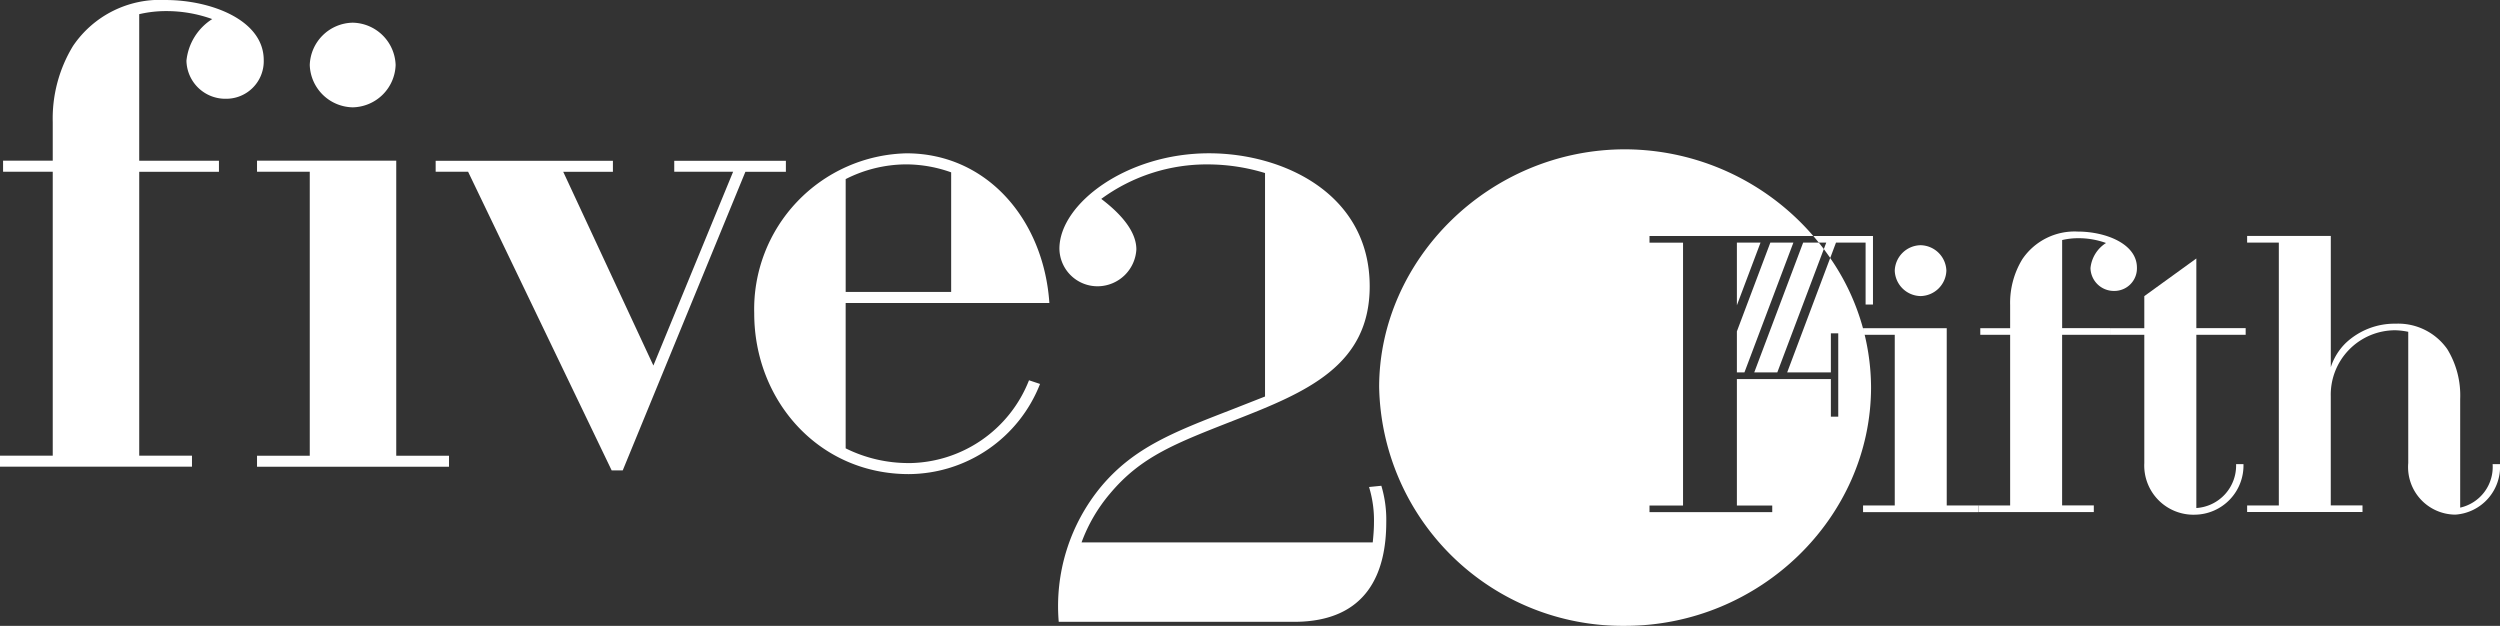 <svg xmlns="http://www.w3.org/2000/svg" xmlns:xlink="http://www.w3.org/1999/xlink" width="162.633" height="40.713" viewBox="0 0 162.633 40.713">
  <rect x="0" y="0" width="162.633" height="40.713" fill="#333333" stroke="none"/>
  <defs>
    <clipPath id="clip-path">
      <path id="Path_741" data-name="Path 741" d="M0-67.287H162.633V-108H0Z" transform="translate(0 108)" fill="none"/>
    </clipPath>
  </defs>
  <g id="Group_907" data-name="Group 907" transform="translate(0 108)">
    <g id="Group_892" data-name="Group 892" transform="translate(0 -108)" clip-path="url(#clip-path)">
      <g id="Group_890" data-name="Group 890" transform="translate(0 0)">
        <path id="Path_739" data-name="Path 739" d="M0-49H3.431V-67.469H.2v-.718H3.431V-70.7a9.073,9.073,0,0,1,1.317-4.948,6.825,6.825,0,0,1,6.025-2.992c2.913,0,6.384,1.277,6.384,3.91a2.442,2.442,0,0,1-2.474,2.514,2.529,2.529,0,0,1-2.554-2.474A3.643,3.643,0,0,1,13.805-77.4a8.761,8.761,0,0,0-2.993-.519,7.586,7.586,0,0,0-1.756.2v9.536h5.187v.718H9.057V-49h3.432v.718H0Z" transform="translate(0 78.641)" fill="#fff"/>
      </g>
      <g id="Group_891" data-name="Group 891" transform="translate(16.72 1.476)">
        <path id="Path_740" data-name="Path 740" d="M0-46.556H3.431V-65.029H0v-.718H9.057v19.192h3.432v.718H0ZM3.431-71.972a2.847,2.847,0,0,1,2.793-2.753,2.847,2.847,0,0,1,2.793,2.753,2.847,2.847,0,0,1-2.793,2.753,2.847,2.847,0,0,1-2.793-2.753" transform="translate(0 74.725)" fill="#fff"/>
      </g>
    </g>
    <g id="Group_893" data-name="Group 893" transform="translate(28.341 -97.546)">
      <path id="Path_742" data-name="Path 742" d="M-3.5-1.187H-5.61V-1.9H5.921v.718H2.689L8.554,11.421,13.741-1.187H9.911V-1.9h7.262v.718H14.539L6.559,18.244H5.841Z" transform="translate(5.61 1.905)" fill="#fff"/>
    </g>
    <g id="Group_900" data-name="Group 900" transform="translate(0 -108)" clip-path="url(#clip-path)">
      <g id="Group_894" data-name="Group 894" transform="translate(49.068 9.975)">
        <path id="Path_743" data-name="Path 743" d="M-16.617-33.3A8.476,8.476,0,0,0-8.8-38.688l.718.239a9.225,9.225,0,0,1-8.538,5.865c-5.865,0-10.055-4.788-10.055-10.454a10.141,10.141,0,0,1,9.9-10.414c5.267,0,8.937,4.349,9.3,9.736H-20.727v9.456a9.175,9.175,0,0,0,4.11.958m2.753-11.132v-7.78a8.759,8.759,0,0,0-2.912-.519,8.746,8.746,0,0,0-3.95.958v7.342Z" transform="translate(26.672 53.451)" fill="#fff"/>
      </g>
      <g id="Group_895" data-name="Group 895" transform="translate(68.855 9.975)">
        <path id="Path_744" data-name="Path 744" d="M-4.6-35.809c2.122-2.523,4.685-3.524,8.41-4.966l2.243-.881V-56.193a12.789,12.789,0,0,0-3.644-.561A11.609,11.609,0,0,0-4.6-54.511c.841.641,2.283,1.882,2.283,3.284a2.536,2.536,0,0,1-2.483,2.4,2.478,2.478,0,0,1-2.523-2.443c0-2.923,4.366-6.208,9.732-6.208,4.846,0,10.453,2.643,10.453,8.651,0,5.166-4.125,6.888-8.731,8.69C.244-38.612-2-37.771-4.041-35.328a10.46,10.46,0,0,0-1.842,3.164H13.06c.04-.4.08-.841.08-1.282a7.4,7.4,0,0,0-.32-2.323l.8-.08a7.664,7.664,0,0,1,.32,2.363c0,3.244-1.2,6.488-6.007,6.488h-15.3A12.193,12.193,0,0,1-4.6-35.809" transform="translate(7.386 57.475)" fill="#fff"/>
      </g>
      <g id="Group_896" data-name="Group 896" transform="translate(121.198 15.952)">
        <path id="Path_745" data-name="Path 745" d="M0-27.979H2.062v-11.1H0v-.432H5.443v11.534H7.505v.432H0ZM2.062-43.253a1.711,1.711,0,0,1,1.679-1.655,1.711,1.711,0,0,1,1.679,1.655A1.711,1.711,0,0,1,3.741-41.6a1.711,1.711,0,0,1-1.679-1.655" transform="translate(0 44.908)" fill="#fff"/>
      </g>
      <g id="Group_897" data-name="Group 897" transform="translate(128.704 15.065)">
        <path id="Path_746" data-name="Path 746" d="M0-29.445H2.062v-11.1H.12v-.432H2.062v-1.511a5.451,5.451,0,0,1,.791-2.973,4.1,4.1,0,0,1,3.621-1.8c1.75,0,3.836.767,3.836,2.35A1.468,1.468,0,0,1,8.824-43.4a1.52,1.52,0,0,1-1.535-1.487A2.189,2.189,0,0,1,8.3-46.518a5.259,5.259,0,0,0-1.8-.312,4.561,4.561,0,0,0-1.055.12v5.731H8.56v.432H5.443v11.1H7.505v.432H0Z" transform="translate(0 47.261)" fill="#fff"/>
      </g>
      <g id="Group_898" data-name="Group 898" transform="translate(137.264 16.815)">
        <path id="Path_747" data-name="Path 747" d="M-3.685-8.2h-2.23v-.432h2.23v-2.086L-.3-13.167v4.532H2.909V-8.2H-.3V3.067A2.768,2.768,0,0,0,2.286.213h.48A3.2,3.2,0,0,1-.376,3.5,3.2,3.2,0,0,1-3.685.141Z" transform="translate(5.915 13.167)" fill="#fff"/>
      </g>
      <g id="Group_899" data-name="Group 899" transform="translate(146.183 15.352)">
        <path id="Path_748" data-name="Path 748" d="M0-28.97H2.062v-17.1H0V-46.5H5.443v8.537a3.847,3.847,0,0,1,.983-1.583,4.631,4.631,0,0,1,3.237-1.247,3.9,3.9,0,0,1,3.357,1.655,5.759,5.759,0,0,1,.84,3.237v7.074a2.711,2.711,0,0,0,2.11-2.83h.48a3.119,3.119,0,0,1-2.9,3.285,3.092,3.092,0,0,1-3.069-3.357v-8.536a4.7,4.7,0,0,0-.84-.1,4.192,4.192,0,0,0-4.2,4.292v7.1H7.505v.432H0Z" transform="translate(0 46.498)" fill="#fff"/>
      </g>
    </g>
    <g id="Group_901" data-name="Group 901" transform="translate(112.99 -92.216)">
      <path id="Path_750" data-name="Path 750" d="M0-13.95H.492l3.183-8.44h-1.5L0-16.617Z" transform="translate(0 22.39)" fill="#fff"/>
    </g>
    <g id="Group_902" data-name="Group 902" transform="translate(112.99 -92.216)">
      <path id="Path_751" data-name="Path 751" d="M0-6.737l1.537-4.077H0Z" transform="translate(0 10.814)" fill="#fff"/>
    </g>
    <g id="Group_906" data-name="Group 906" transform="translate(0 -108)" clip-path="url(#clip-path)">
      <g id="Group_903" data-name="Group 903" transform="translate(89.714 9.714)">
        <path id="Path_752" data-name="Path 752" d="M-43.876-23.982h2.842v-2.542h.48V-21.1h-.48v-2.446h-6.114v8.224h2.3v.432h-7.985v-.432h2.182v-17.1h-2.182v-.432h10.657A16.224,16.224,0,0,0-54.42-38.493c-8.831,0-16,7.172-16,15.47a15.842,15.842,0,0,0,16,15.529c8.772,0,16-7.053,16-15.529a14.873,14.873,0,0,0-2.659-8.4Z" transform="translate(70.424 38.493)" fill="#fff"/>
      </g>
      <g id="Group_904" data-name="Group 904" transform="translate(114.124 15.784)">
        <path id="Path_753" data-name="Path 753" d="M-7.474-.688c-.106-.141-.215-.279-.325-.417H-8.82L-12,7.335h1.5Z" transform="translate(11.996 1.105)" fill="#fff"/>
      </g>
      <g id="Group_905" data-name="Group 905" transform="translate(117.963 15.352)">
        <path id="Path_754" data-name="Path 754" d="M0,0C.122.141.241.286.358.432H.84L.683.848q.215.286.417.58l.375-1H3.4V4.46h.48V0Z" fill="#fff"/>
      </g>
    </g>
  </g>
</svg>
